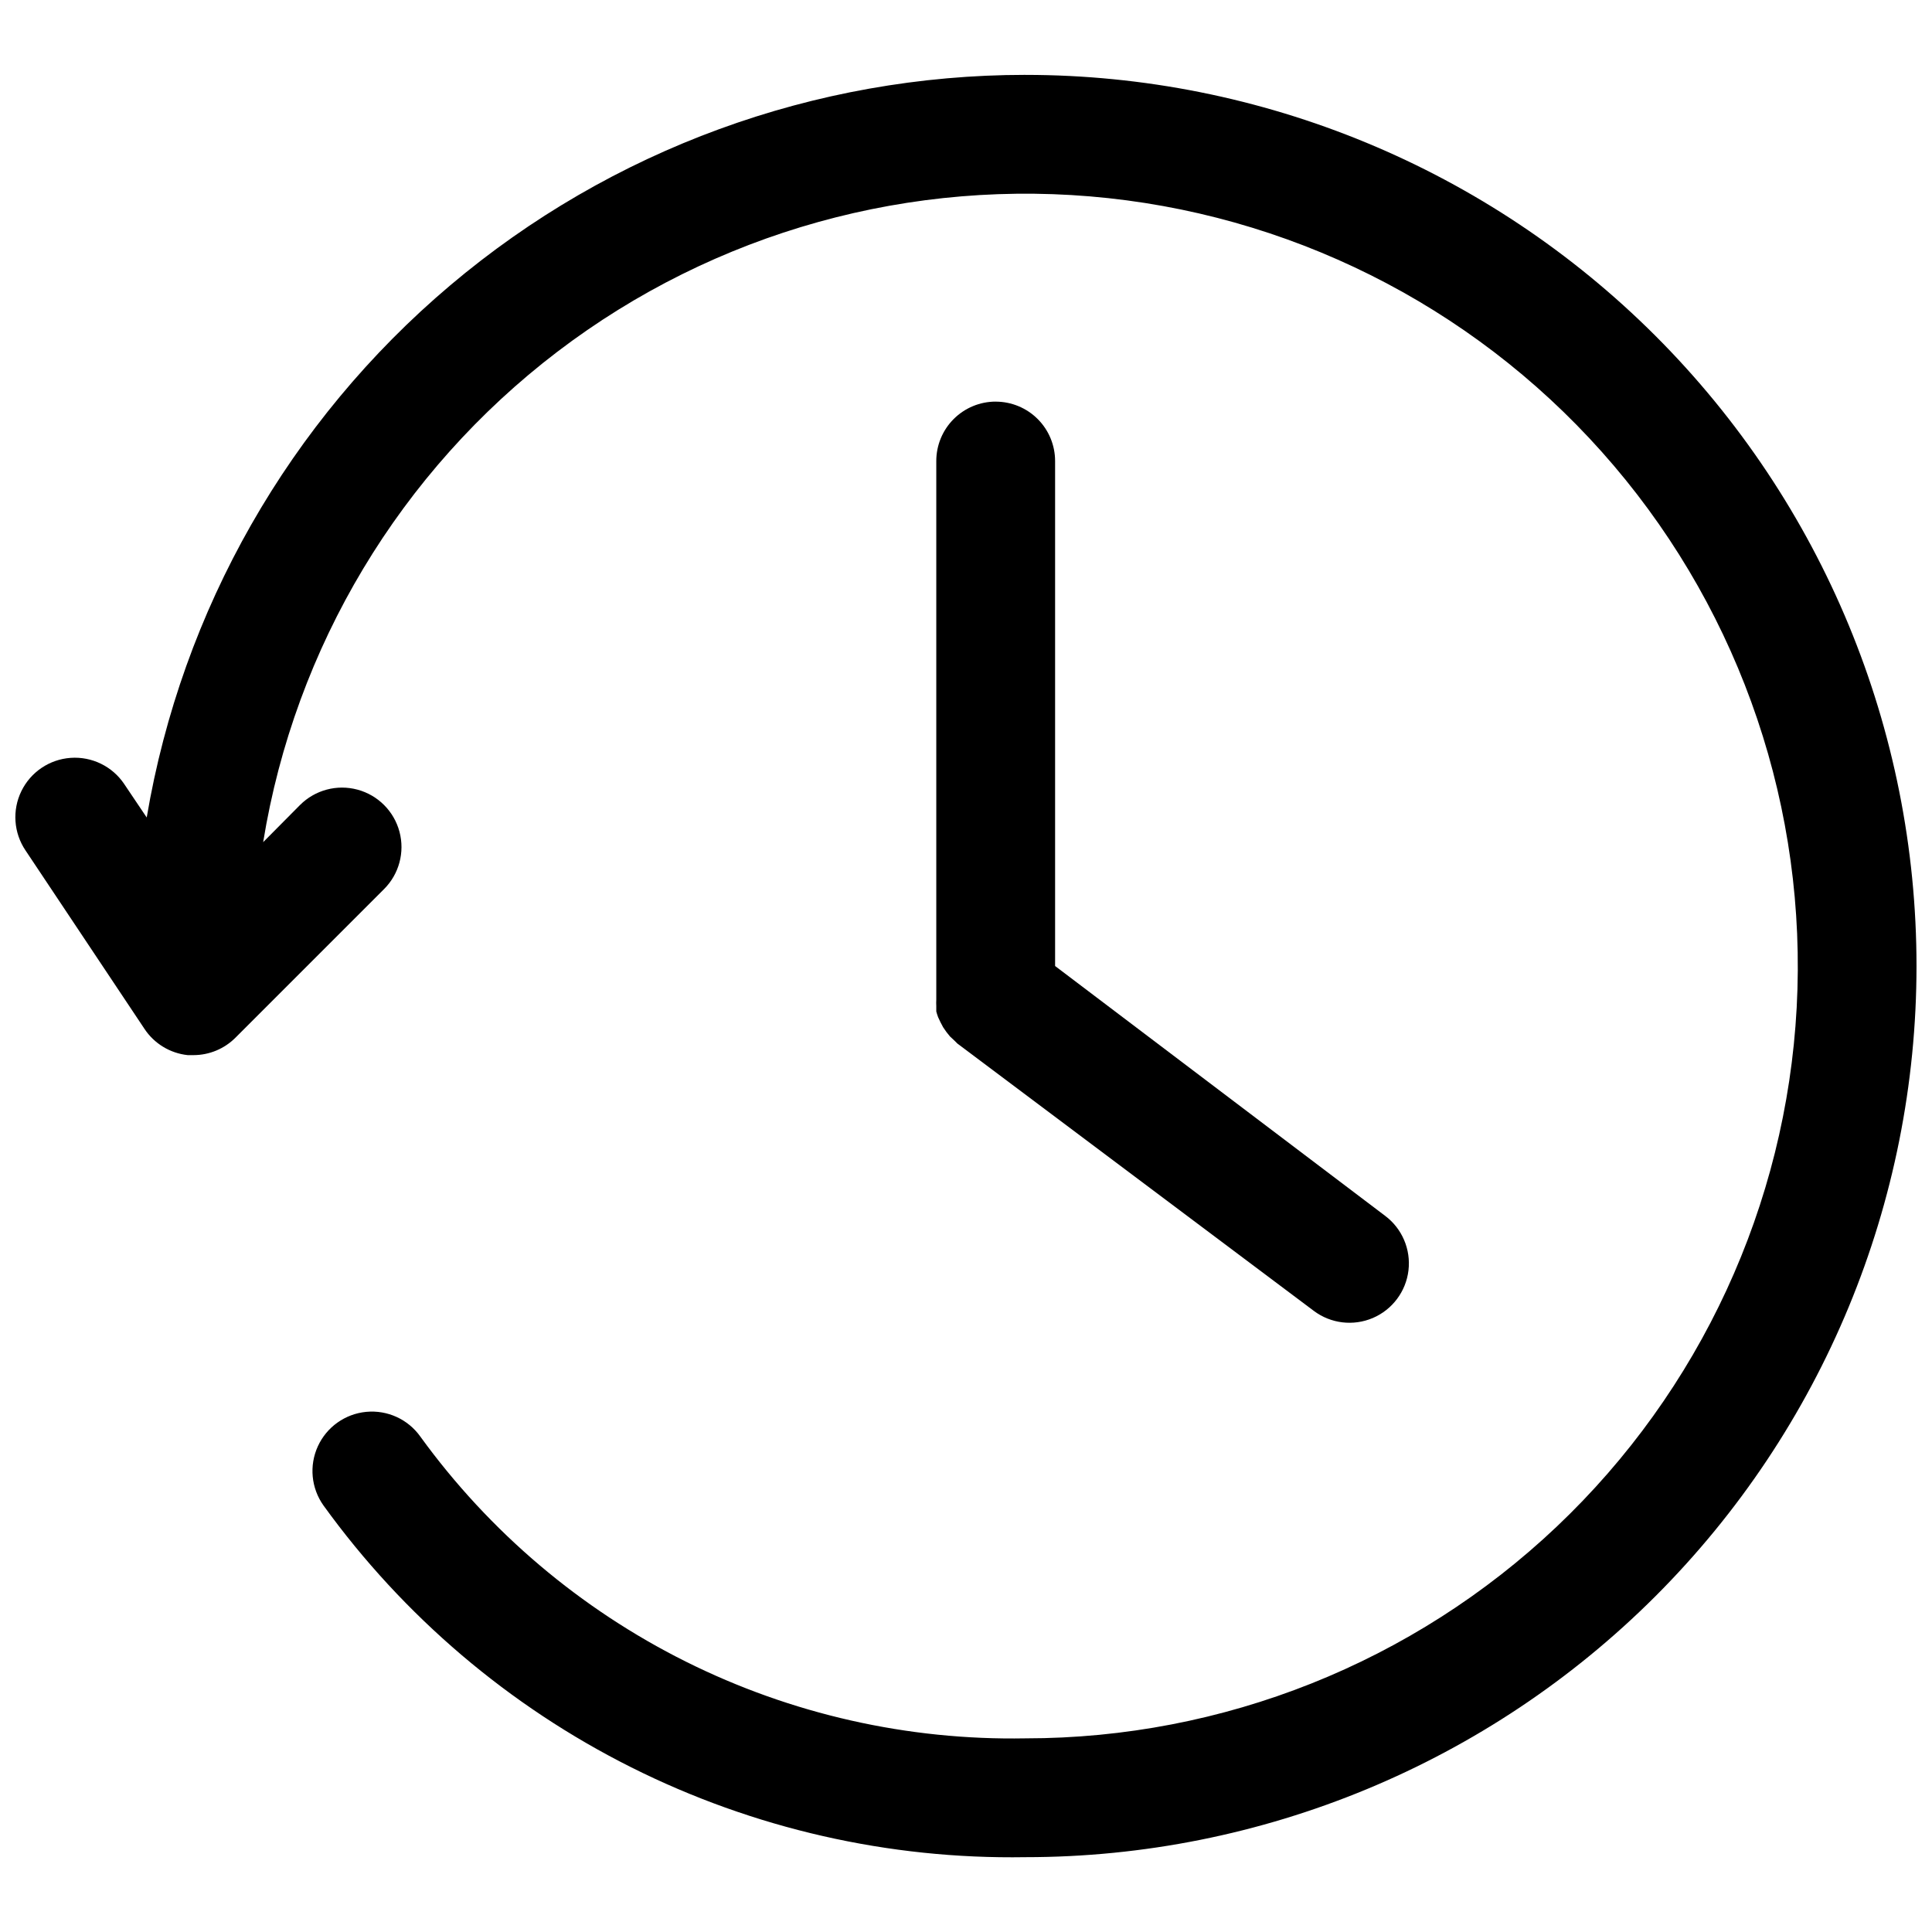 <?xml version="1.0" encoding="UTF-8"?>
<!-- Uploaded to: ICON Repo, www.svgrepo.com, Generator: ICON Repo Mixer Tools -->
<svg width="800px" height="800px" version="1.1" viewBox="144 144 512 512" xmlns="http://www.w3.org/2000/svg">
 <defs>
  <clipPath id="a">
   <path d="m148.09 163h503.81v474h-503.81z"/>
  </clipPath>
 </defs>
 <path d="m407.87 250.43c-4.176 0-8.18 1.66-11.133 4.613-2.953 2.949-4.613 6.957-4.613 11.133v141.7 1.023c-0.031 0.578-0.031 1.156 0 1.73v1.418c0.133 0.504 0.293 1.004 0.473 1.496l0.629 1.34 0.707 1.34 0.867 1.258 0.945 1.18 1.258 1.18 0.707 0.707 94.465 70.848 0.004 0.004c4.5 3.375 10.457 4.09 15.633 1.883 5.172-2.211 8.773-7.012 9.445-12.598 0.672-5.582-1.684-11.102-6.184-14.477l-87.461-66.203v-133.82c0-4.176-1.656-8.184-4.609-11.133-2.953-2.953-6.957-4.613-11.133-4.613z"/>
 <g clip-path="url(#a)">
  <path d="m415.74 163.84c-55.809 0.004-109.81 19.77-152.44 55.793-42.625 36.023-71.113 85.98-80.418 141.01l-5.984-8.895h0.004c-3.152-4.668-8.551-7.301-14.172-6.906-5.617 0.391-10.598 3.754-13.066 8.816s-2.047 11.055 1.102 15.723l31.488 47.23v0.004c2.59 3.938 6.809 6.508 11.492 7.004h1.574c4.172-0.016 8.164-1.688 11.102-4.644l39.359-39.359c3.981-3.981 5.535-9.777 4.078-15.215s-5.703-9.684-11.141-11.141c-5.434-1.457-11.234 0.098-15.215 4.078l-9.762 9.84c8.402-51.703 36.309-98.219 77.973-129.97s93.918-46.312 146-40.699c52.082 5.617 100.03 30.988 133.96 70.891 33.938 39.902 51.281 91.301 48.465 143.61-2.812 52.309-25.578 101.54-63.602 137.57-38.027 36.031-88.418 56.109-140.8 56.102-31.191 0.566-62.062-6.41-89.98-20.336-27.918-13.926-52.059-34.387-70.371-59.645-3.262-4.586-8.723-7.078-14.324-6.547-5.602 0.535-10.492 4.016-12.832 9.133-2.34 5.117-1.77 11.094 1.492 15.676 21.207 29.371 49.195 53.18 81.582 69.406 32.387 16.23 68.215 24.395 104.43 23.801 62.633 0 122.7-24.883 166.99-69.172 44.289-44.289 69.168-104.36 69.168-166.99 0-62.637-24.879-122.7-69.168-166.99-44.289-44.289-104.36-69.172-166.99-69.172z"/>
 </g>
</svg>